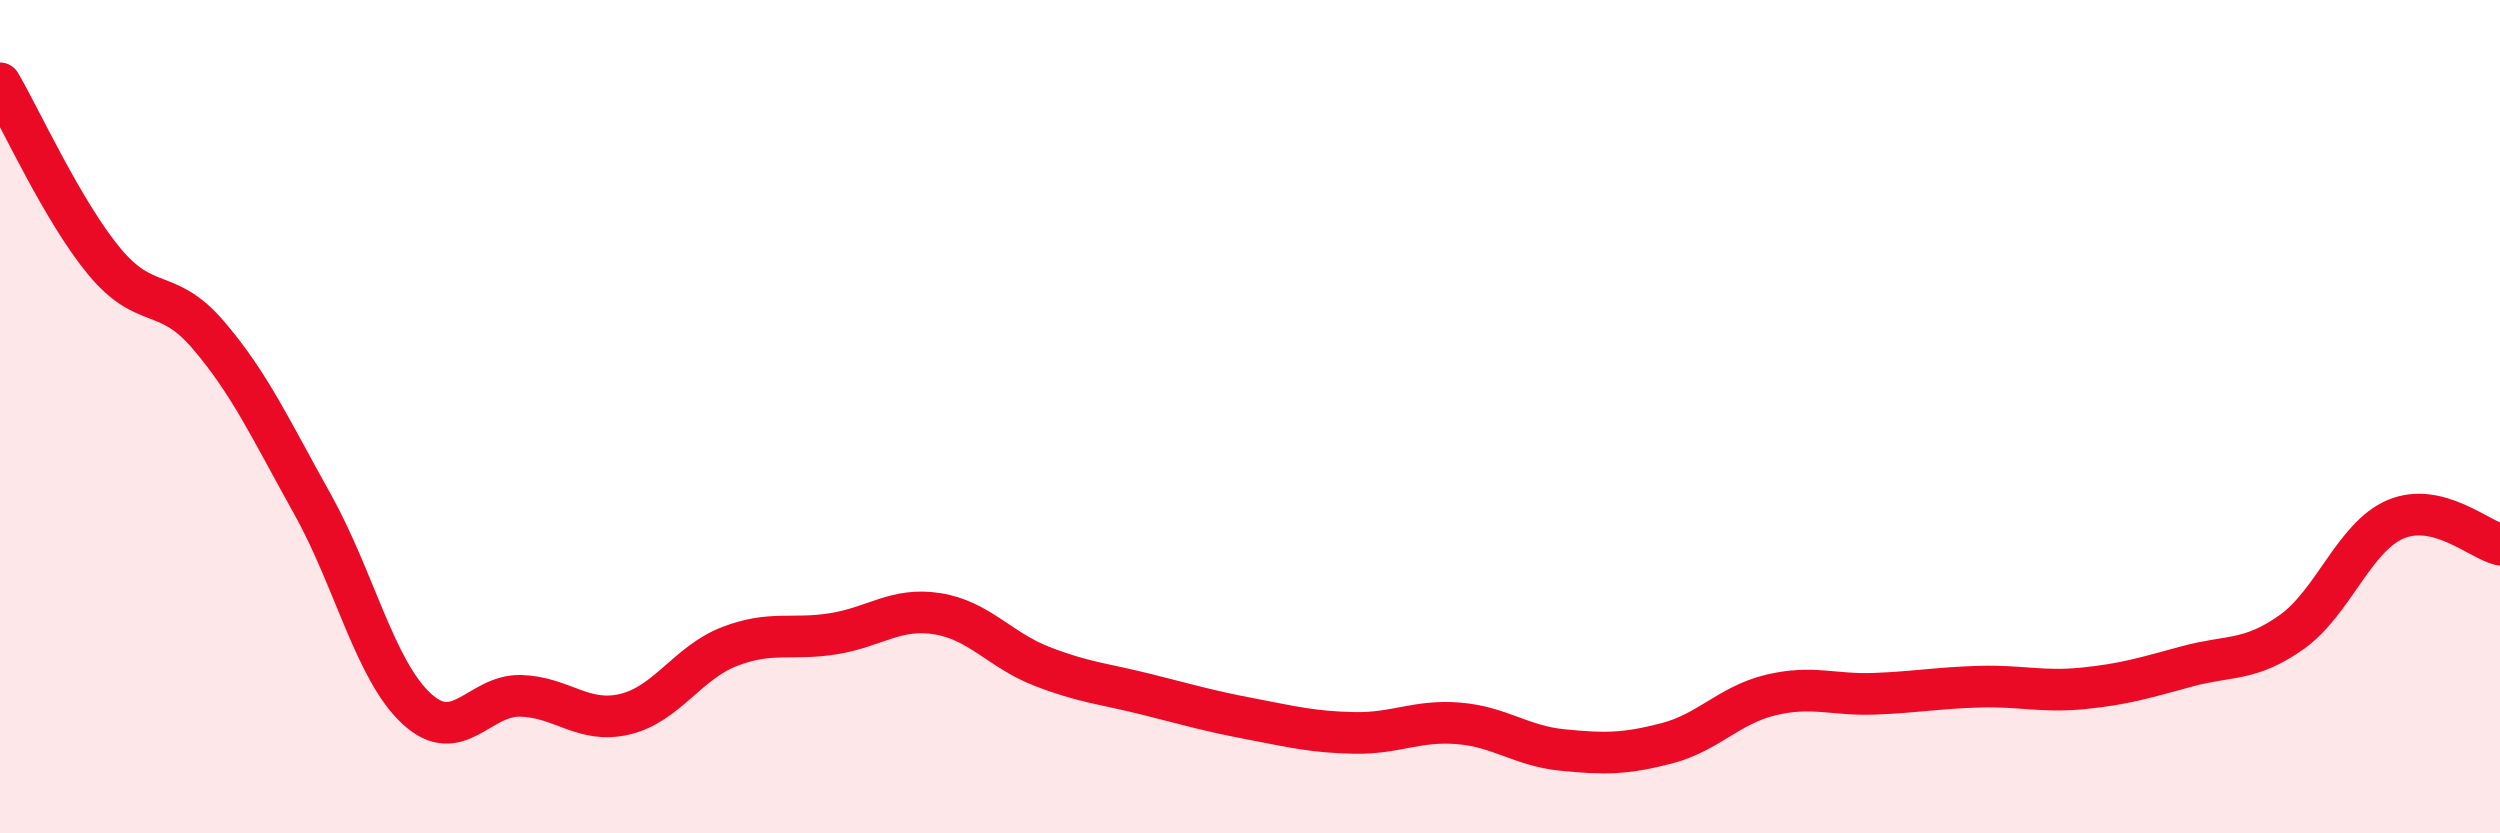 
    <svg width="60" height="20" viewBox="0 0 60 20" xmlns="http://www.w3.org/2000/svg">
      <path
        d="M 0,2 C 0.5,2.85 1.5,5.06 2.5,6.27 C 3.5,7.48 4,6.87 5,8.04 C 6,9.21 6.5,10.31 7.5,12.1 C 8.5,13.89 9,16.09 10,17.01 C 11,17.93 11.5,16.67 12.5,16.7 C 13.5,16.73 14,17.38 15,17.14 C 16,16.9 16.5,15.91 17.5,15.52 C 18.5,15.13 19,15.37 20,15.21 C 21,15.05 21.5,14.57 22.5,14.73 C 23.5,14.89 24,15.6 25,15.99 C 26,16.38 26.5,16.41 27.5,16.66 C 28.5,16.91 29,17.06 30,17.25 C 31,17.44 31.5,17.57 32.5,17.59 C 33.5,17.61 34,17.28 35,17.36 C 36,17.44 36.5,17.9 37.5,18 C 38.5,18.1 39,18.1 40,17.84 C 41,17.58 41.5,16.92 42.5,16.68 C 43.5,16.44 44,16.69 45,16.65 C 46,16.61 46.5,16.51 47.5,16.48 C 48.5,16.45 49,16.62 50,16.52 C 51,16.42 51.5,16.26 52.5,15.99 C 53.5,15.72 54,15.88 55,15.17 C 56,14.46 56.5,12.88 57.5,12.46 C 58.5,12.04 59.5,12.95 60,13.07L60 20L0 20Z"
        fill="#EB0A25"
        opacity="0.1"
        stroke-linecap="round"
        stroke-linejoin="round"
      />
      <path
        d="M 0,2 C 0.5,2.85 1.5,5.06 2.5,6.27 C 3.5,7.48 4,6.87 5,8.04 C 6,9.21 6.5,10.31 7.5,12.1 C 8.5,13.89 9,16.09 10,17.01 C 11,17.93 11.5,16.67 12.5,16.7 C 13.5,16.73 14,17.38 15,17.14 C 16,16.9 16.5,15.91 17.5,15.52 C 18.5,15.13 19,15.37 20,15.21 C 21,15.05 21.5,14.57 22.5,14.73 C 23.5,14.89 24,15.6 25,15.99 C 26,16.38 26.5,16.41 27.5,16.66 C 28.5,16.91 29,17.06 30,17.25 C 31,17.44 31.5,17.57 32.5,17.59 C 33.5,17.61 34,17.28 35,17.36 C 36,17.44 36.5,17.9 37.5,18 C 38.5,18.1 39,18.1 40,17.84 C 41,17.58 41.5,16.92 42.5,16.68 C 43.5,16.44 44,16.69 45,16.65 C 46,16.61 46.5,16.51 47.5,16.48 C 48.5,16.45 49,16.62 50,16.52 C 51,16.42 51.5,16.26 52.5,15.99 C 53.5,15.72 54,15.88 55,15.17 C 56,14.46 56.5,12.88 57.5,12.46 C 58.5,12.04 59.5,12.95 60,13.07"
        stroke="#EB0A25"
        stroke-width="1"
        fill="none"
        stroke-linecap="round"
        stroke-linejoin="round"
      />
    </svg>
  